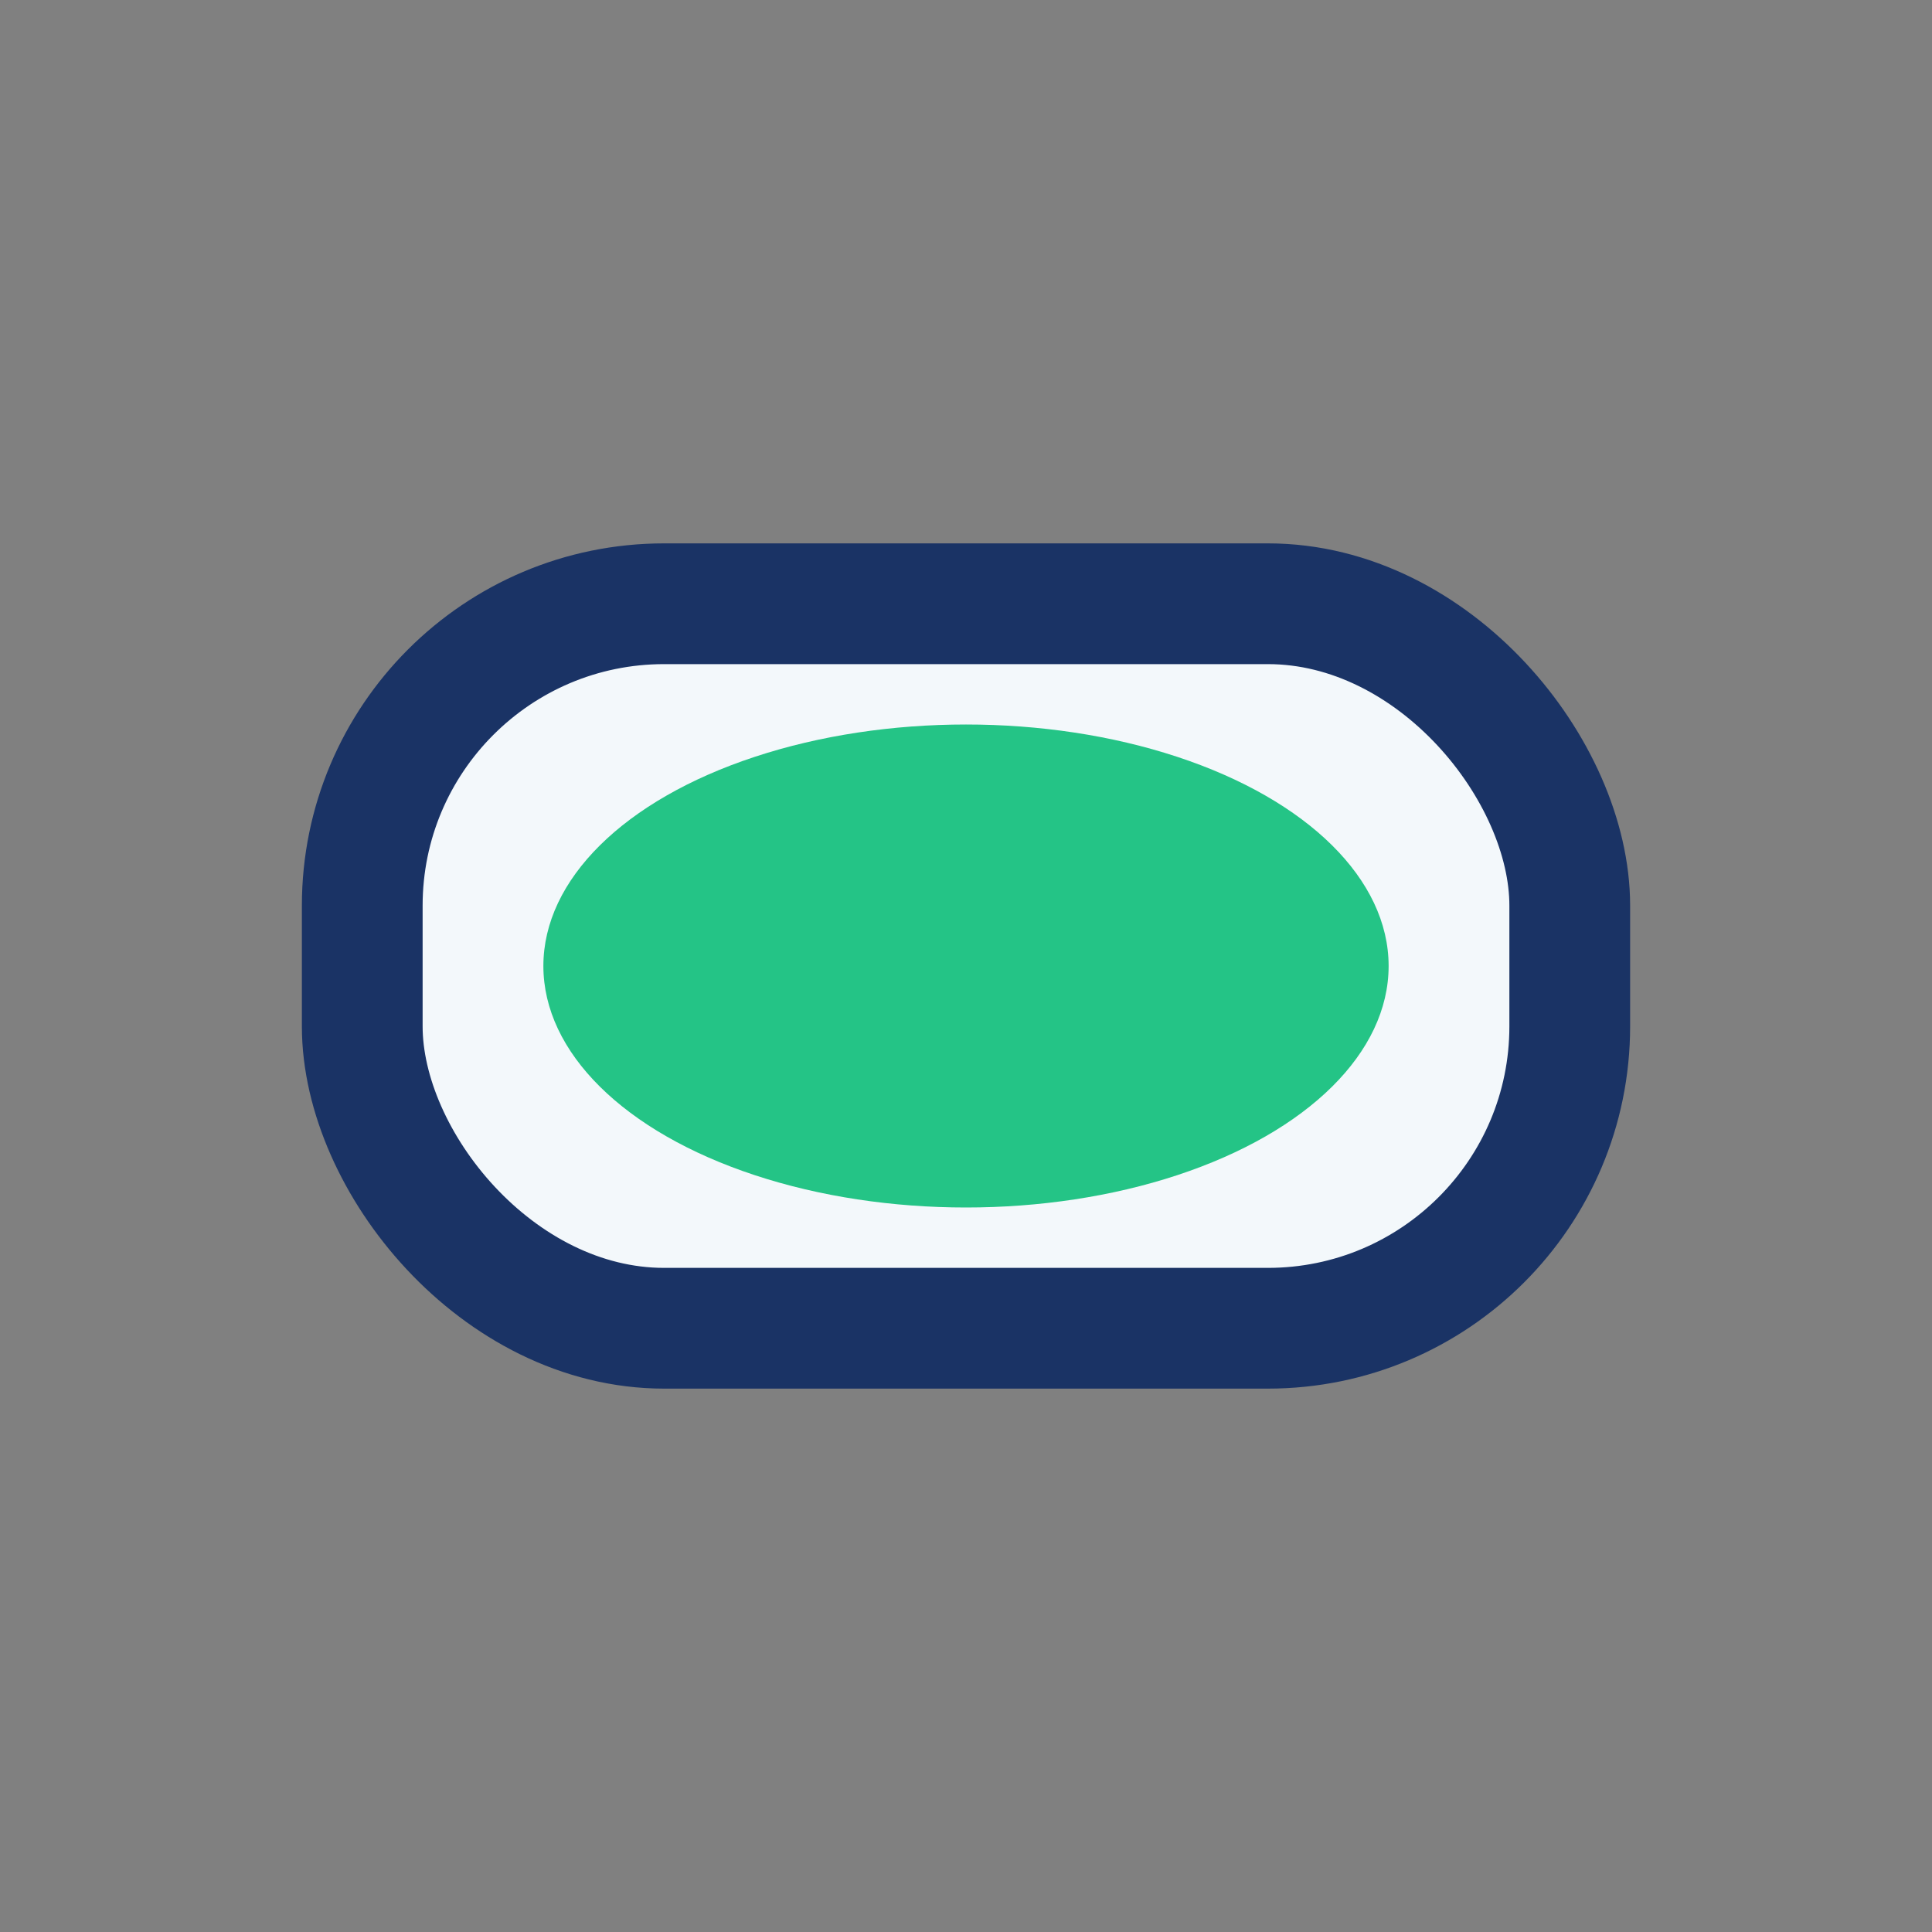 <?xml version="1.0" encoding="UTF-8"?>
<svg xmlns="http://www.w3.org/2000/svg" width="32" height="32" viewBox="0 0 32 32"><rect x="0" y="0" width="32" height="32" fill="#808080" stroke="none"/><rect x="6" y="10" width="20" height="12" rx="5" fill="#F3F8FB" stroke="#1A3365" stroke-width="2"/><ellipse cx="16" cy="16" rx="7" ry="4" fill="#24C486"/></svg>